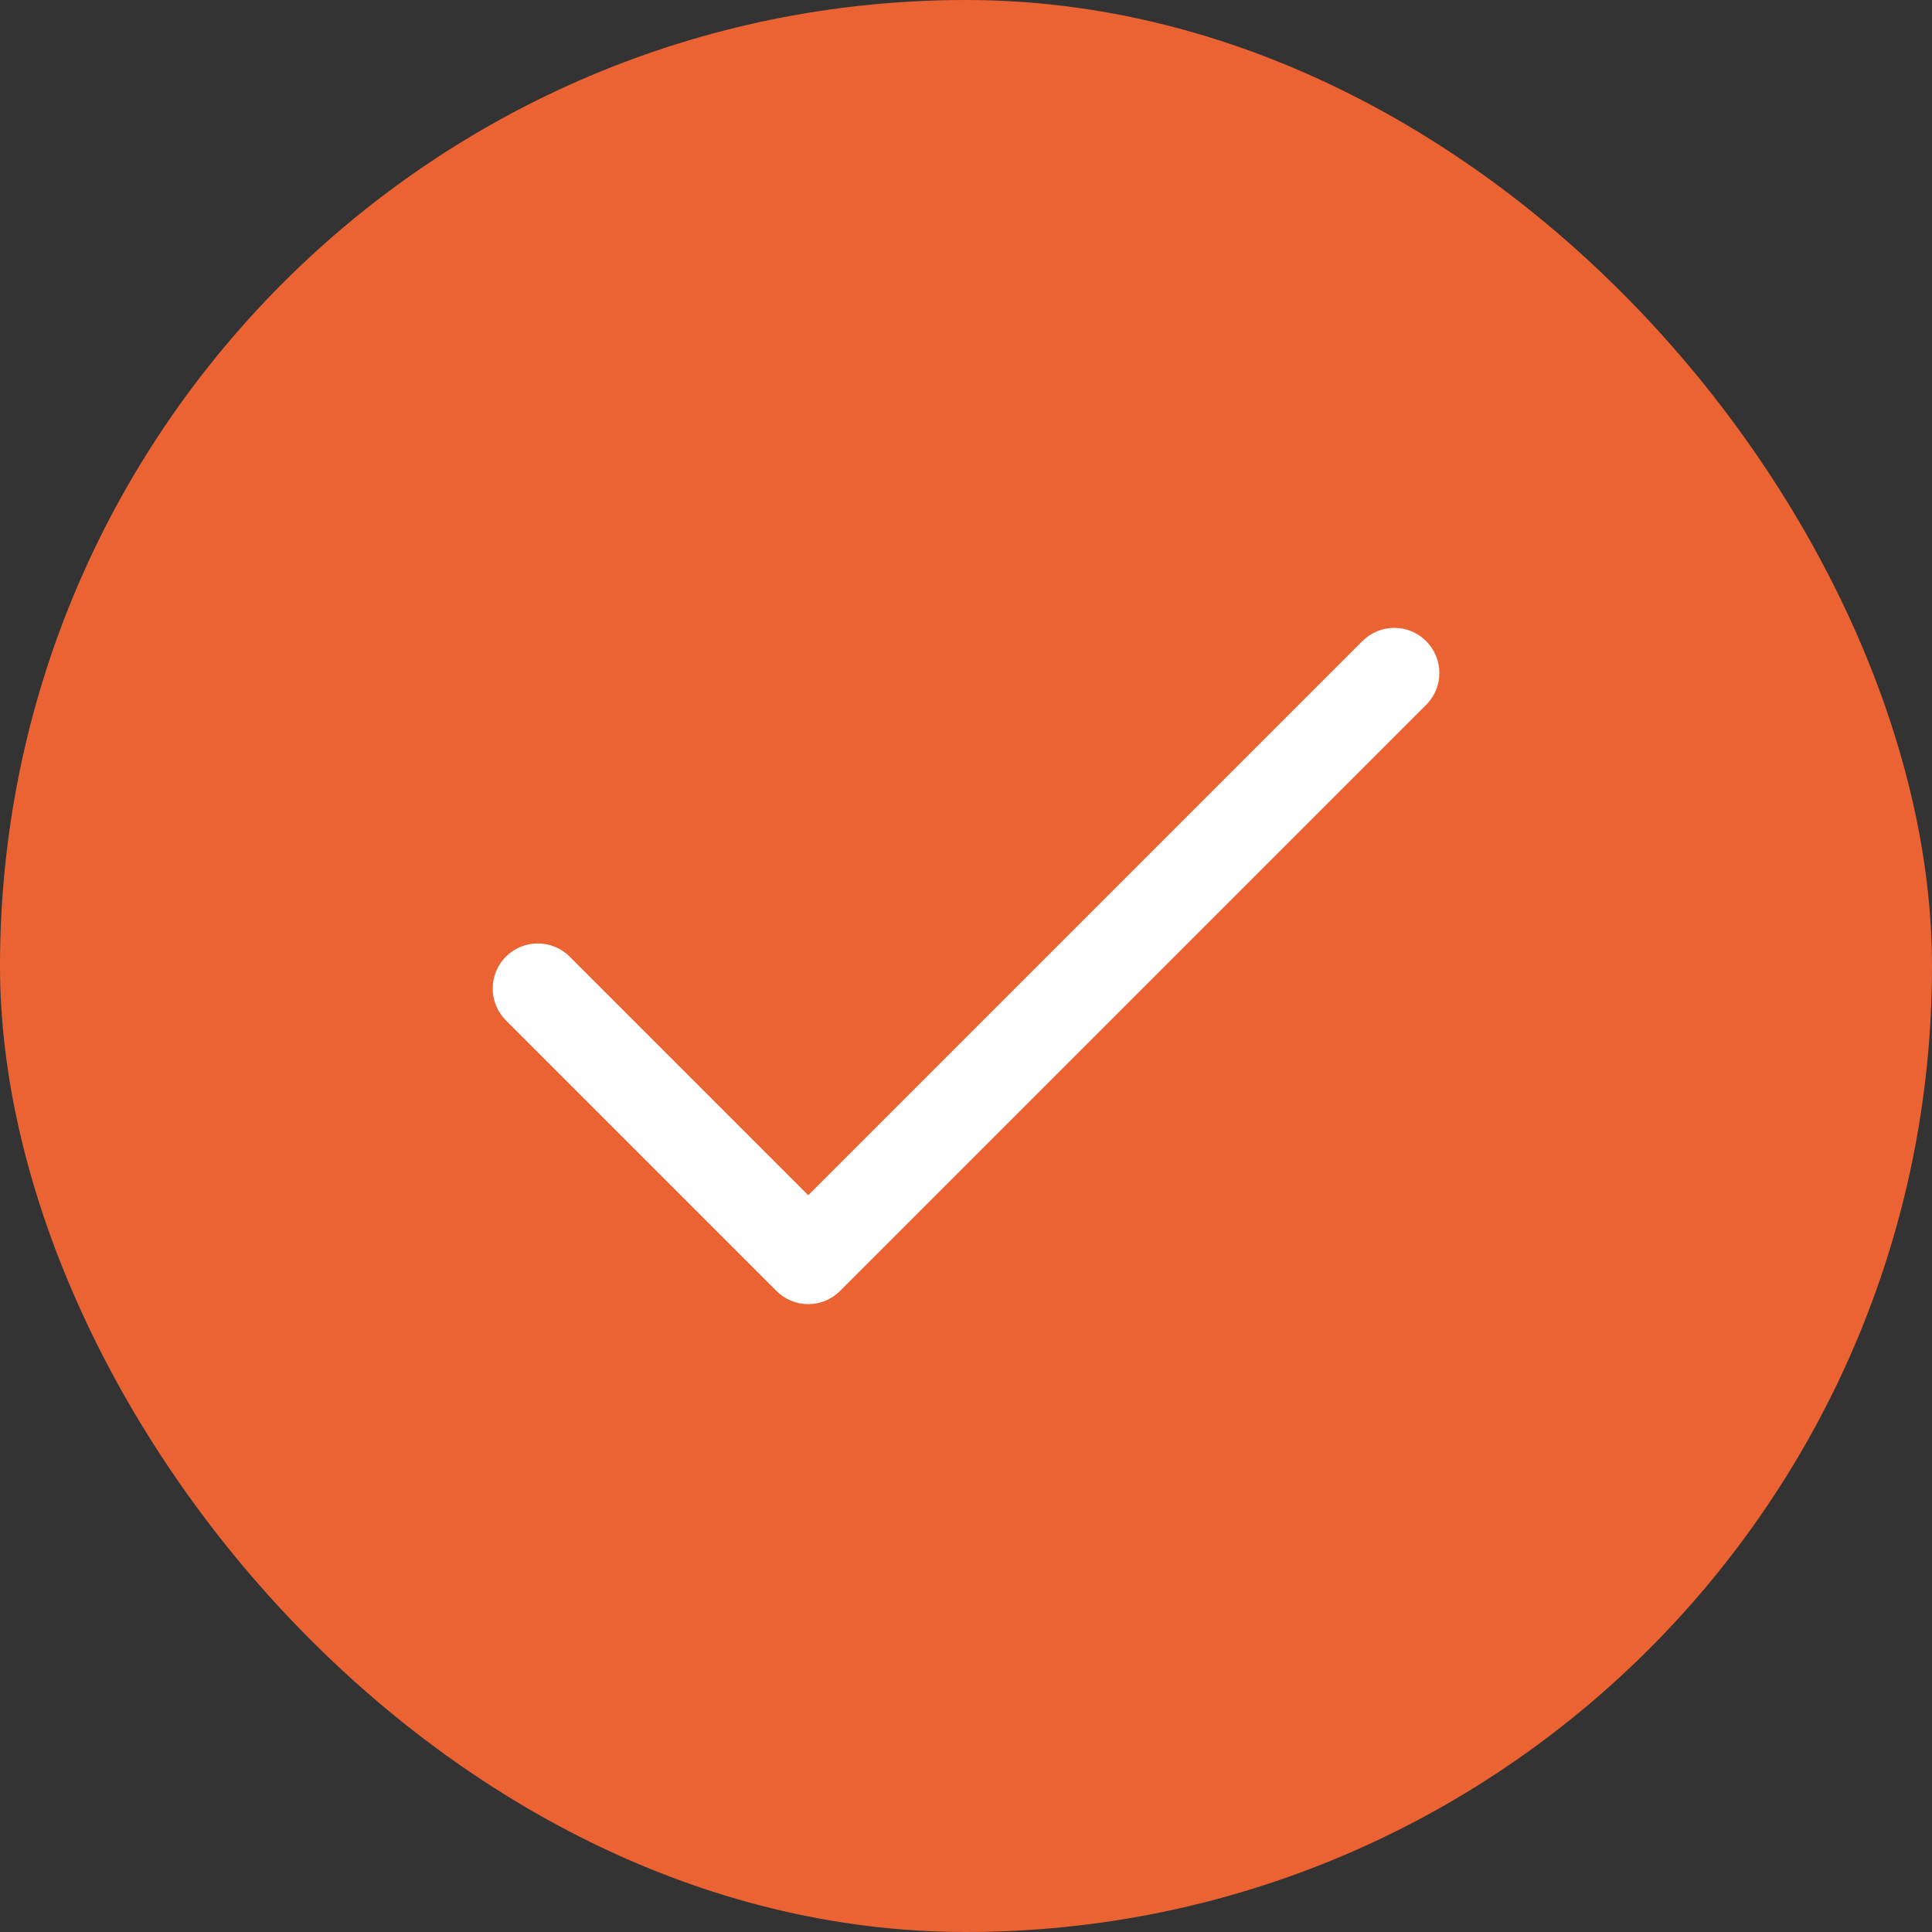 <svg width="100%" height="100%" viewBox="0 0 20 20" fill="none" xmlns="http://www.w3.org/2000/svg">
<rect x="0" y="0" width="20" height="20" fill="#333333" stroke="none"/>
<rect width="20" height="20" rx="10" fill="#EC6333"/>
<path d="M5.897 9.903C5.715 9.721 5.419 9.721 5.237 9.903C5.055 10.086 5.055 10.381 5.237 10.563L8.037 13.363C8.219 13.546 8.514 13.546 8.697 13.363L14.763 7.297C14.946 7.114 14.946 6.819 14.763 6.637C14.581 6.454 14.286 6.454 14.103 6.637L8.367 12.373L5.897 9.903Z" fill="white"/>
</svg>
